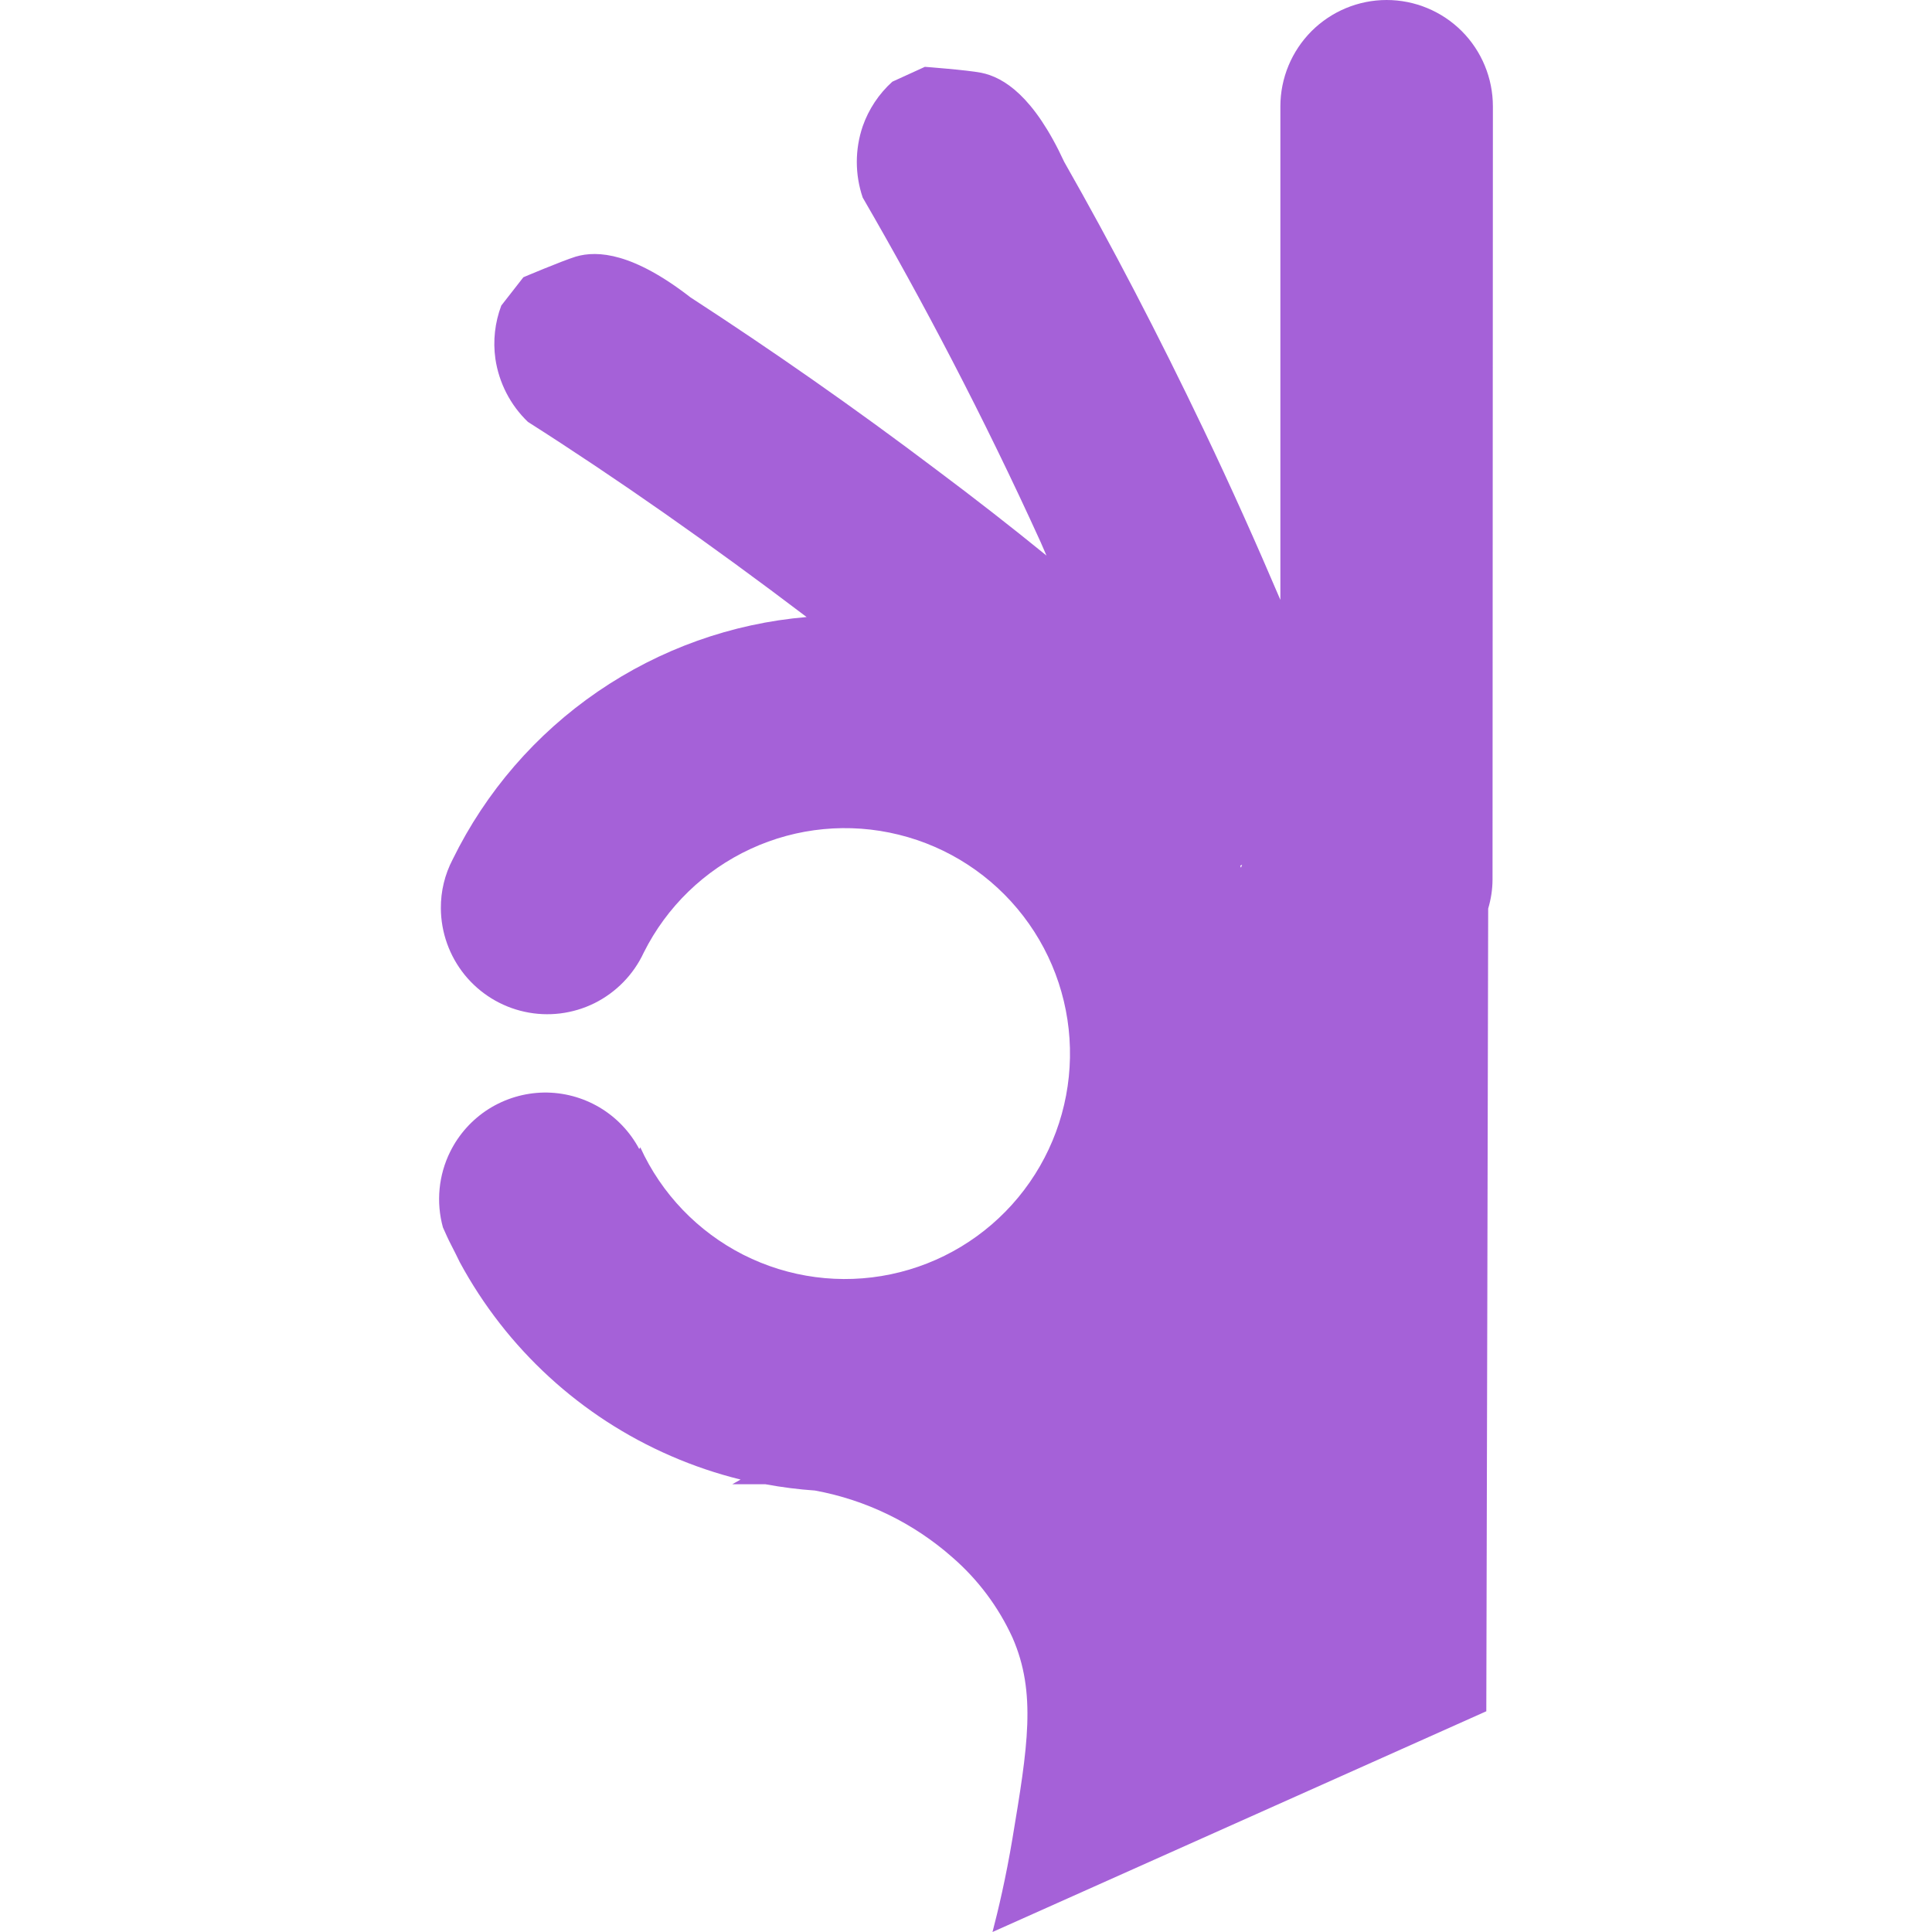 <svg width="32" height="32" viewBox="0 0 32 32" fill="none" xmlns="http://www.w3.org/2000/svg">
<path d="M24.727 1.763C24.727 1.295 24.542 0.847 24.212 0.516C23.882 0.186 23.434 0 22.967 0C22.501 0 22.053 0.186 21.723 0.516C21.393 0.847 21.207 1.295 21.207 1.763V9.936C20.812 9.009 20.391 8.066 19.935 7.113C19.183 5.54 18.414 4.064 17.627 2.682C17.125 1.595 16.626 1.28 16.251 1.205C16.014 1.159 15.319 1.107 15.319 1.107L14.78 1.353C14.557 1.554 14.388 1.809 14.289 2.092C14.159 2.475 14.159 2.889 14.289 3.272C15.279 4.98 16.283 6.884 17.238 8.983L17.333 9.202C16.756 8.732 16.152 8.261 15.521 7.789C14.133 6.74 12.766 5.789 11.436 4.925C10.49 4.191 9.901 4.142 9.535 4.251C9.301 4.324 8.669 4.592 8.669 4.592L8.303 5.061C8.197 5.342 8.163 5.645 8.205 5.942C8.264 6.341 8.453 6.709 8.744 6.988C10.216 7.925 11.768 9.012 13.36 10.22C12.12 10.325 10.929 10.751 9.902 11.454C8.874 12.158 8.046 13.115 7.498 14.234C7.367 14.484 7.3 14.762 7.302 15.043C7.304 15.444 7.443 15.833 7.695 16.145C7.947 16.456 8.298 16.673 8.689 16.758C9.08 16.844 9.489 16.793 9.848 16.615C10.206 16.436 10.494 16.141 10.663 15.777C11.041 15.021 11.665 14.415 12.433 14.06C13.2 13.705 14.065 13.622 14.886 13.825C15.706 14.027 16.434 14.502 16.949 15.173C17.465 15.844 17.737 16.671 17.722 17.517C17.707 18.364 17.405 19.18 16.866 19.832C16.327 20.484 15.583 20.933 14.755 21.106C13.928 21.279 13.067 21.165 12.312 20.783C11.558 20.4 10.956 19.773 10.605 19.003L10.588 19.032C10.436 18.746 10.208 18.507 9.93 18.342C9.651 18.177 9.333 18.092 9.009 18.096C8.686 18.101 8.37 18.195 8.096 18.367C7.822 18.54 7.601 18.785 7.457 19.075C7.264 19.464 7.221 19.911 7.336 20.329C7.379 20.425 7.423 20.526 7.472 20.619C7.521 20.711 7.567 20.809 7.616 20.907C8.39 22.339 9.621 23.469 11.113 24.116C11.486 24.278 11.872 24.409 12.267 24.506L12.128 24.584C12.255 24.584 12.448 24.584 12.679 24.584C12.95 24.634 13.224 24.669 13.499 24.688C14.344 24.843 15.131 25.226 15.775 25.795C16.198 26.162 16.537 26.615 16.77 27.124C17.171 28.041 17.021 28.939 16.77 30.448C16.661 31.101 16.534 31.636 16.439 32L24.618 28.344C24.629 23.912 24.64 19.481 24.649 15.049C24.695 14.894 24.72 14.734 24.721 14.572L24.727 1.763ZM20.541 14.341L20.573 14.321L20.555 14.373C20.552 14.362 20.547 14.351 20.541 14.341Z" fill="#A561D8"/>
</svg>
